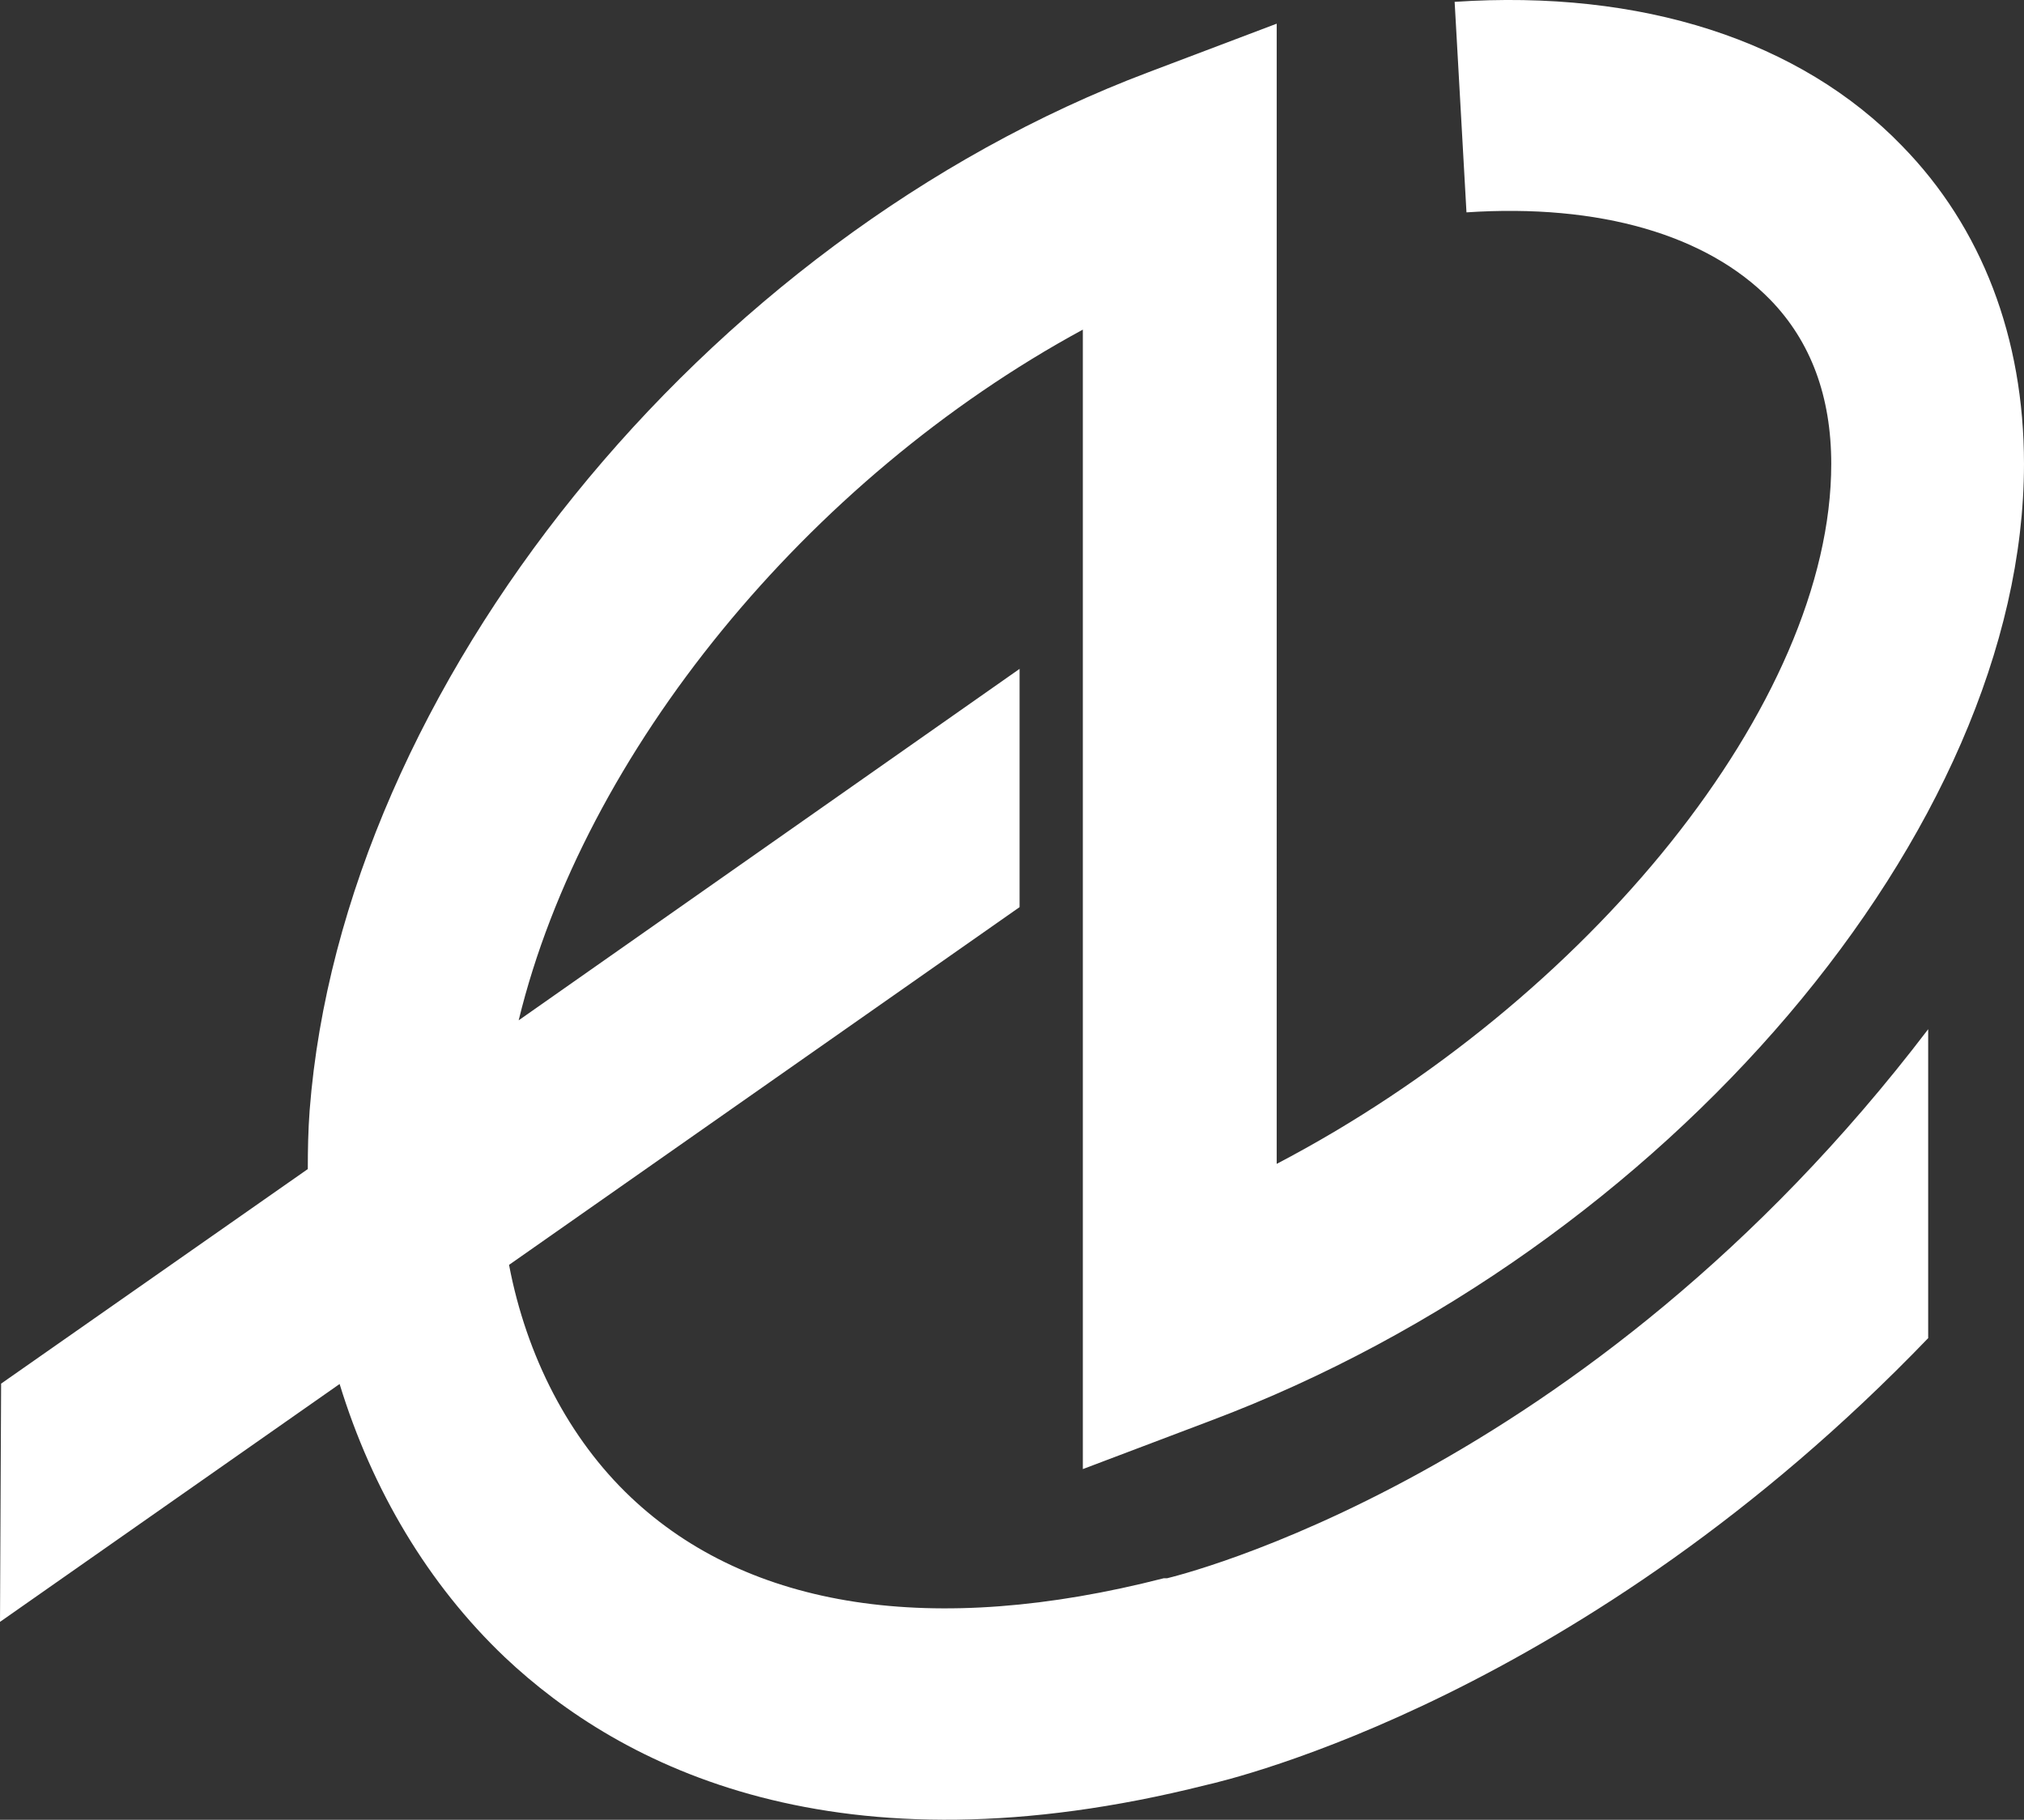 <svg xmlns="http://www.w3.org/2000/svg" viewBox="0 0 54.71 49.19"><rect x="0" y="0" width="54.71" height="49.19" fill="#333333" stroke="none"/><path d="M31.55 42.66h-.09c-6.24 1.6-11.22.83-14.41-2.19-1.67-1.58-2.82-3.81-3.29-6.28l13.8-9.67v-6.44l-13.54 9.5c1.76-7.24 7.8-14.63 15.25-18.67v30.8l3.46-1.31c12.32-4.64 21.98-15.99 21.98-25.86 0-3.41-1.14-6.39-3.29-8.59-2.76-2.86-7.05-4.24-12.1-3.9l.32 5.69c3.6-.24 6.5.61 8.21 2.36 1.1 1.13 1.65 2.62 1.65 4.44 0 6.46-6.58 14.52-14.99 18.92V.64l-3.46 1.31C19.01 6.49 9.26 18.56 8.37 30.01c-.04.54-.05 1.06-.05 1.59L.03 37.4 0 43.84l9.18-6.43c.88 2.87 2.4 5.42 4.46 7.38 3.14 2.97 8.98 5.97 18.96 3.46.66-.15 10.2-2.39 19.52-12.08v-8.35c-9.29 12.2-20.46 14.81-20.57 14.84" style="fill:#fff"/></svg>
